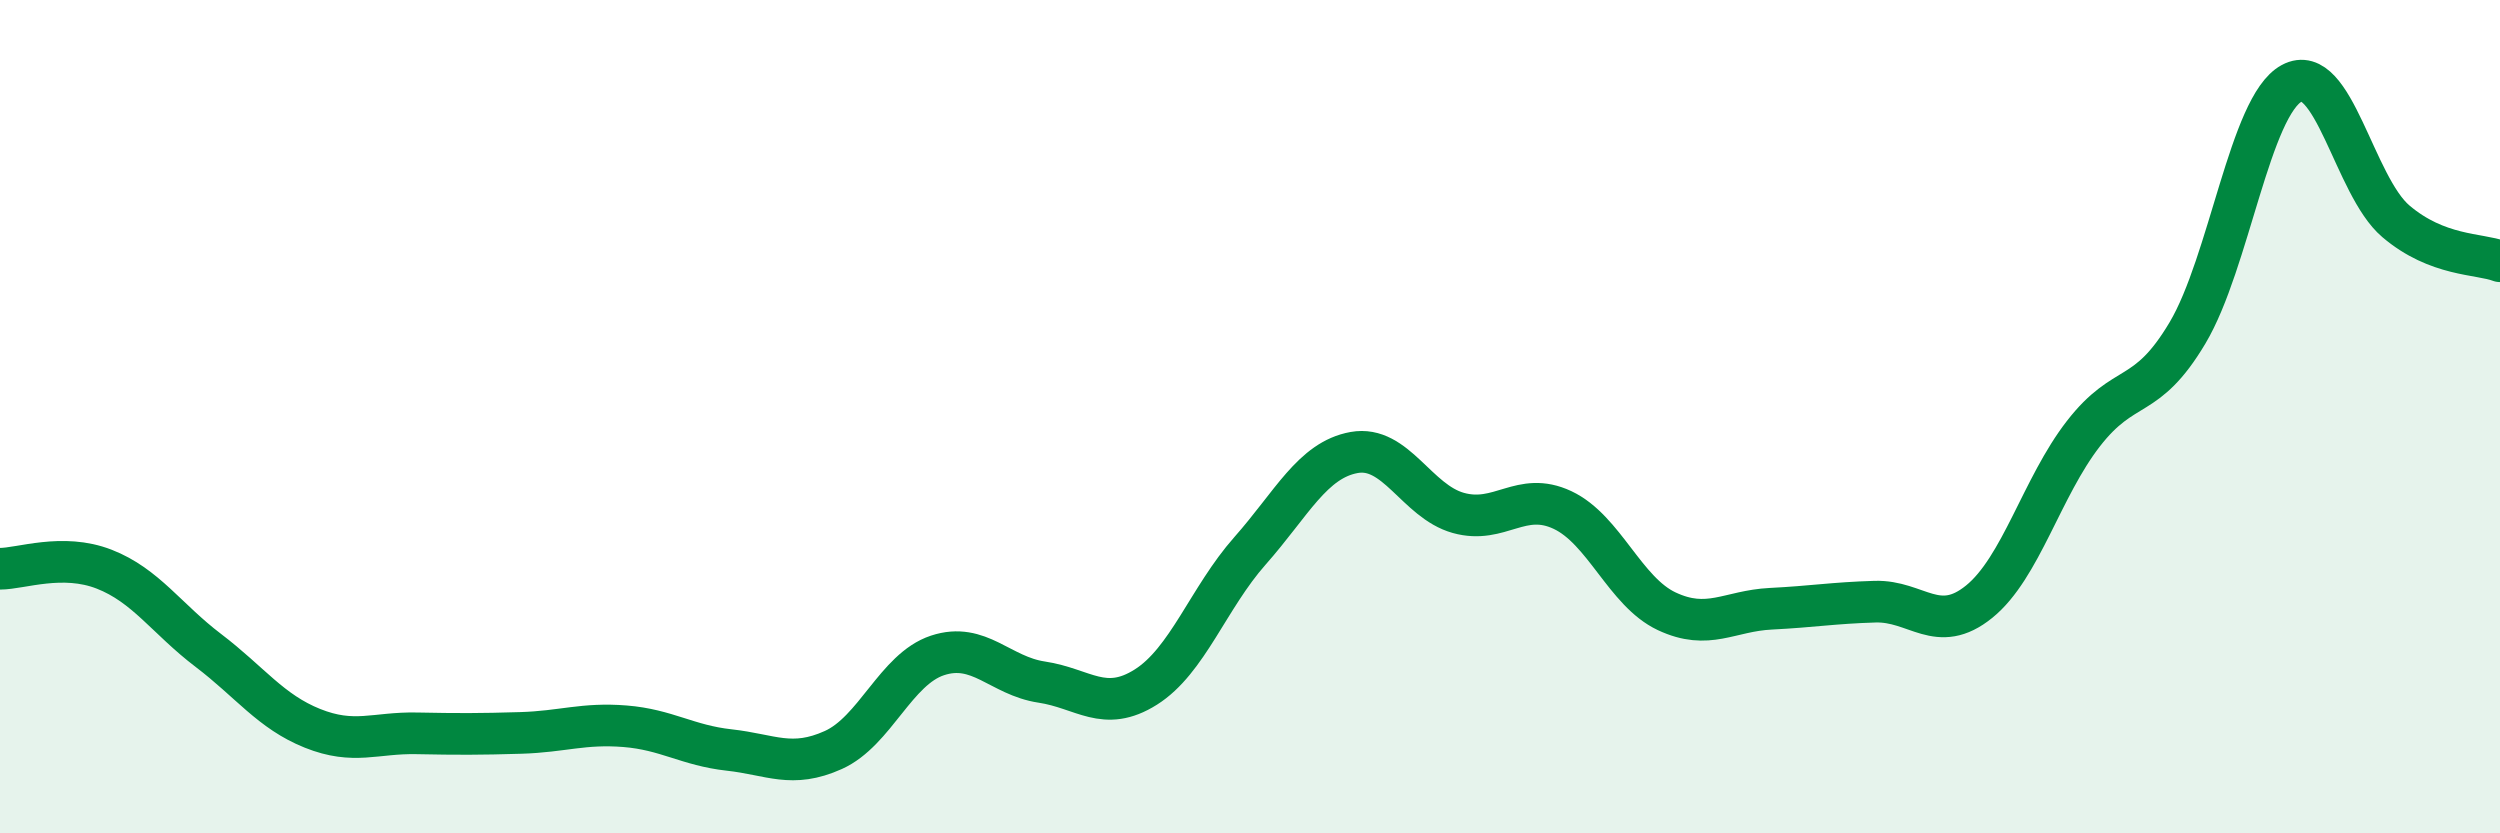 
    <svg width="60" height="20" viewBox="0 0 60 20" xmlns="http://www.w3.org/2000/svg">
      <path
        d="M 0,13.65 C 0.5,13.65 1.5,13.27 2.5,13.66 C 3.5,14.05 4,14.85 5,15.61 C 6,16.37 6.5,17.08 7.5,17.48 C 8.5,17.88 9,17.58 10,17.6 C 11,17.62 11.5,17.62 12.5,17.59 C 13.5,17.56 14,17.35 15,17.43 C 16,17.51 16.5,17.89 17.5,18 C 18.5,18.11 19,18.45 20,18 C 21,17.55 21.5,16.06 22.5,15.73 C 23.5,15.4 24,16.22 25,16.37 C 26,16.52 26.5,17.12 27.5,16.49 C 28.5,15.86 29,14.35 30,13.22 C 31,12.09 31.5,11.04 32.5,10.86 C 33.5,10.68 34,12.03 35,12.31 C 36,12.59 36.5,11.77 37.5,12.24 C 38.5,12.71 39,14.2 40,14.67 C 41,15.14 41.5,14.66 42.5,14.61 C 43.5,14.56 44,14.47 45,14.44 C 46,14.41 46.5,15.25 47.5,14.44 C 48.5,13.63 49,11.7 50,10.41 C 51,9.12 51.5,9.67 52.5,7.99 C 53.5,6.31 54,2.54 55,2 C 56,1.46 56.5,4.46 57.5,5.31 C 58.5,6.16 59.5,6.08 60,6.27L60 20L0 20Z"
        fill="#008740"
        opacity="0.1"
        stroke-linecap="round"
        stroke-linejoin="round"
      />
      <path
        d="M 0,13.65 C 0.5,13.65 1.5,13.27 2.5,13.66 C 3.5,14.05 4,14.85 5,15.61 C 6,16.37 6.5,17.08 7.5,17.48 C 8.5,17.88 9,17.58 10,17.6 C 11,17.62 11.5,17.62 12.5,17.59 C 13.5,17.56 14,17.35 15,17.43 C 16,17.51 16.5,17.89 17.5,18 C 18.5,18.11 19,18.45 20,18 C 21,17.55 21.5,16.06 22.5,15.73 C 23.5,15.4 24,16.22 25,16.37 C 26,16.52 26.5,17.12 27.5,16.49 C 28.5,15.86 29,14.35 30,13.22 C 31,12.09 31.5,11.04 32.5,10.86 C 33.5,10.68 34,12.03 35,12.31 C 36,12.59 36.5,11.77 37.5,12.24 C 38.5,12.71 39,14.2 40,14.67 C 41,15.14 41.5,14.66 42.5,14.61 C 43.5,14.56 44,14.47 45,14.44 C 46,14.41 46.5,15.25 47.5,14.44 C 48.5,13.63 49,11.7 50,10.41 C 51,9.12 51.5,9.67 52.5,7.99 C 53.5,6.31 54,2.54 55,2 C 56,1.46 56.5,4.46 57.5,5.31 C 58.5,6.16 59.5,6.08 60,6.27"
        stroke="#008740"
        stroke-width="1"
        fill="none"
        stroke-linecap="round"
        stroke-linejoin="round"
      />
    </svg>
  
